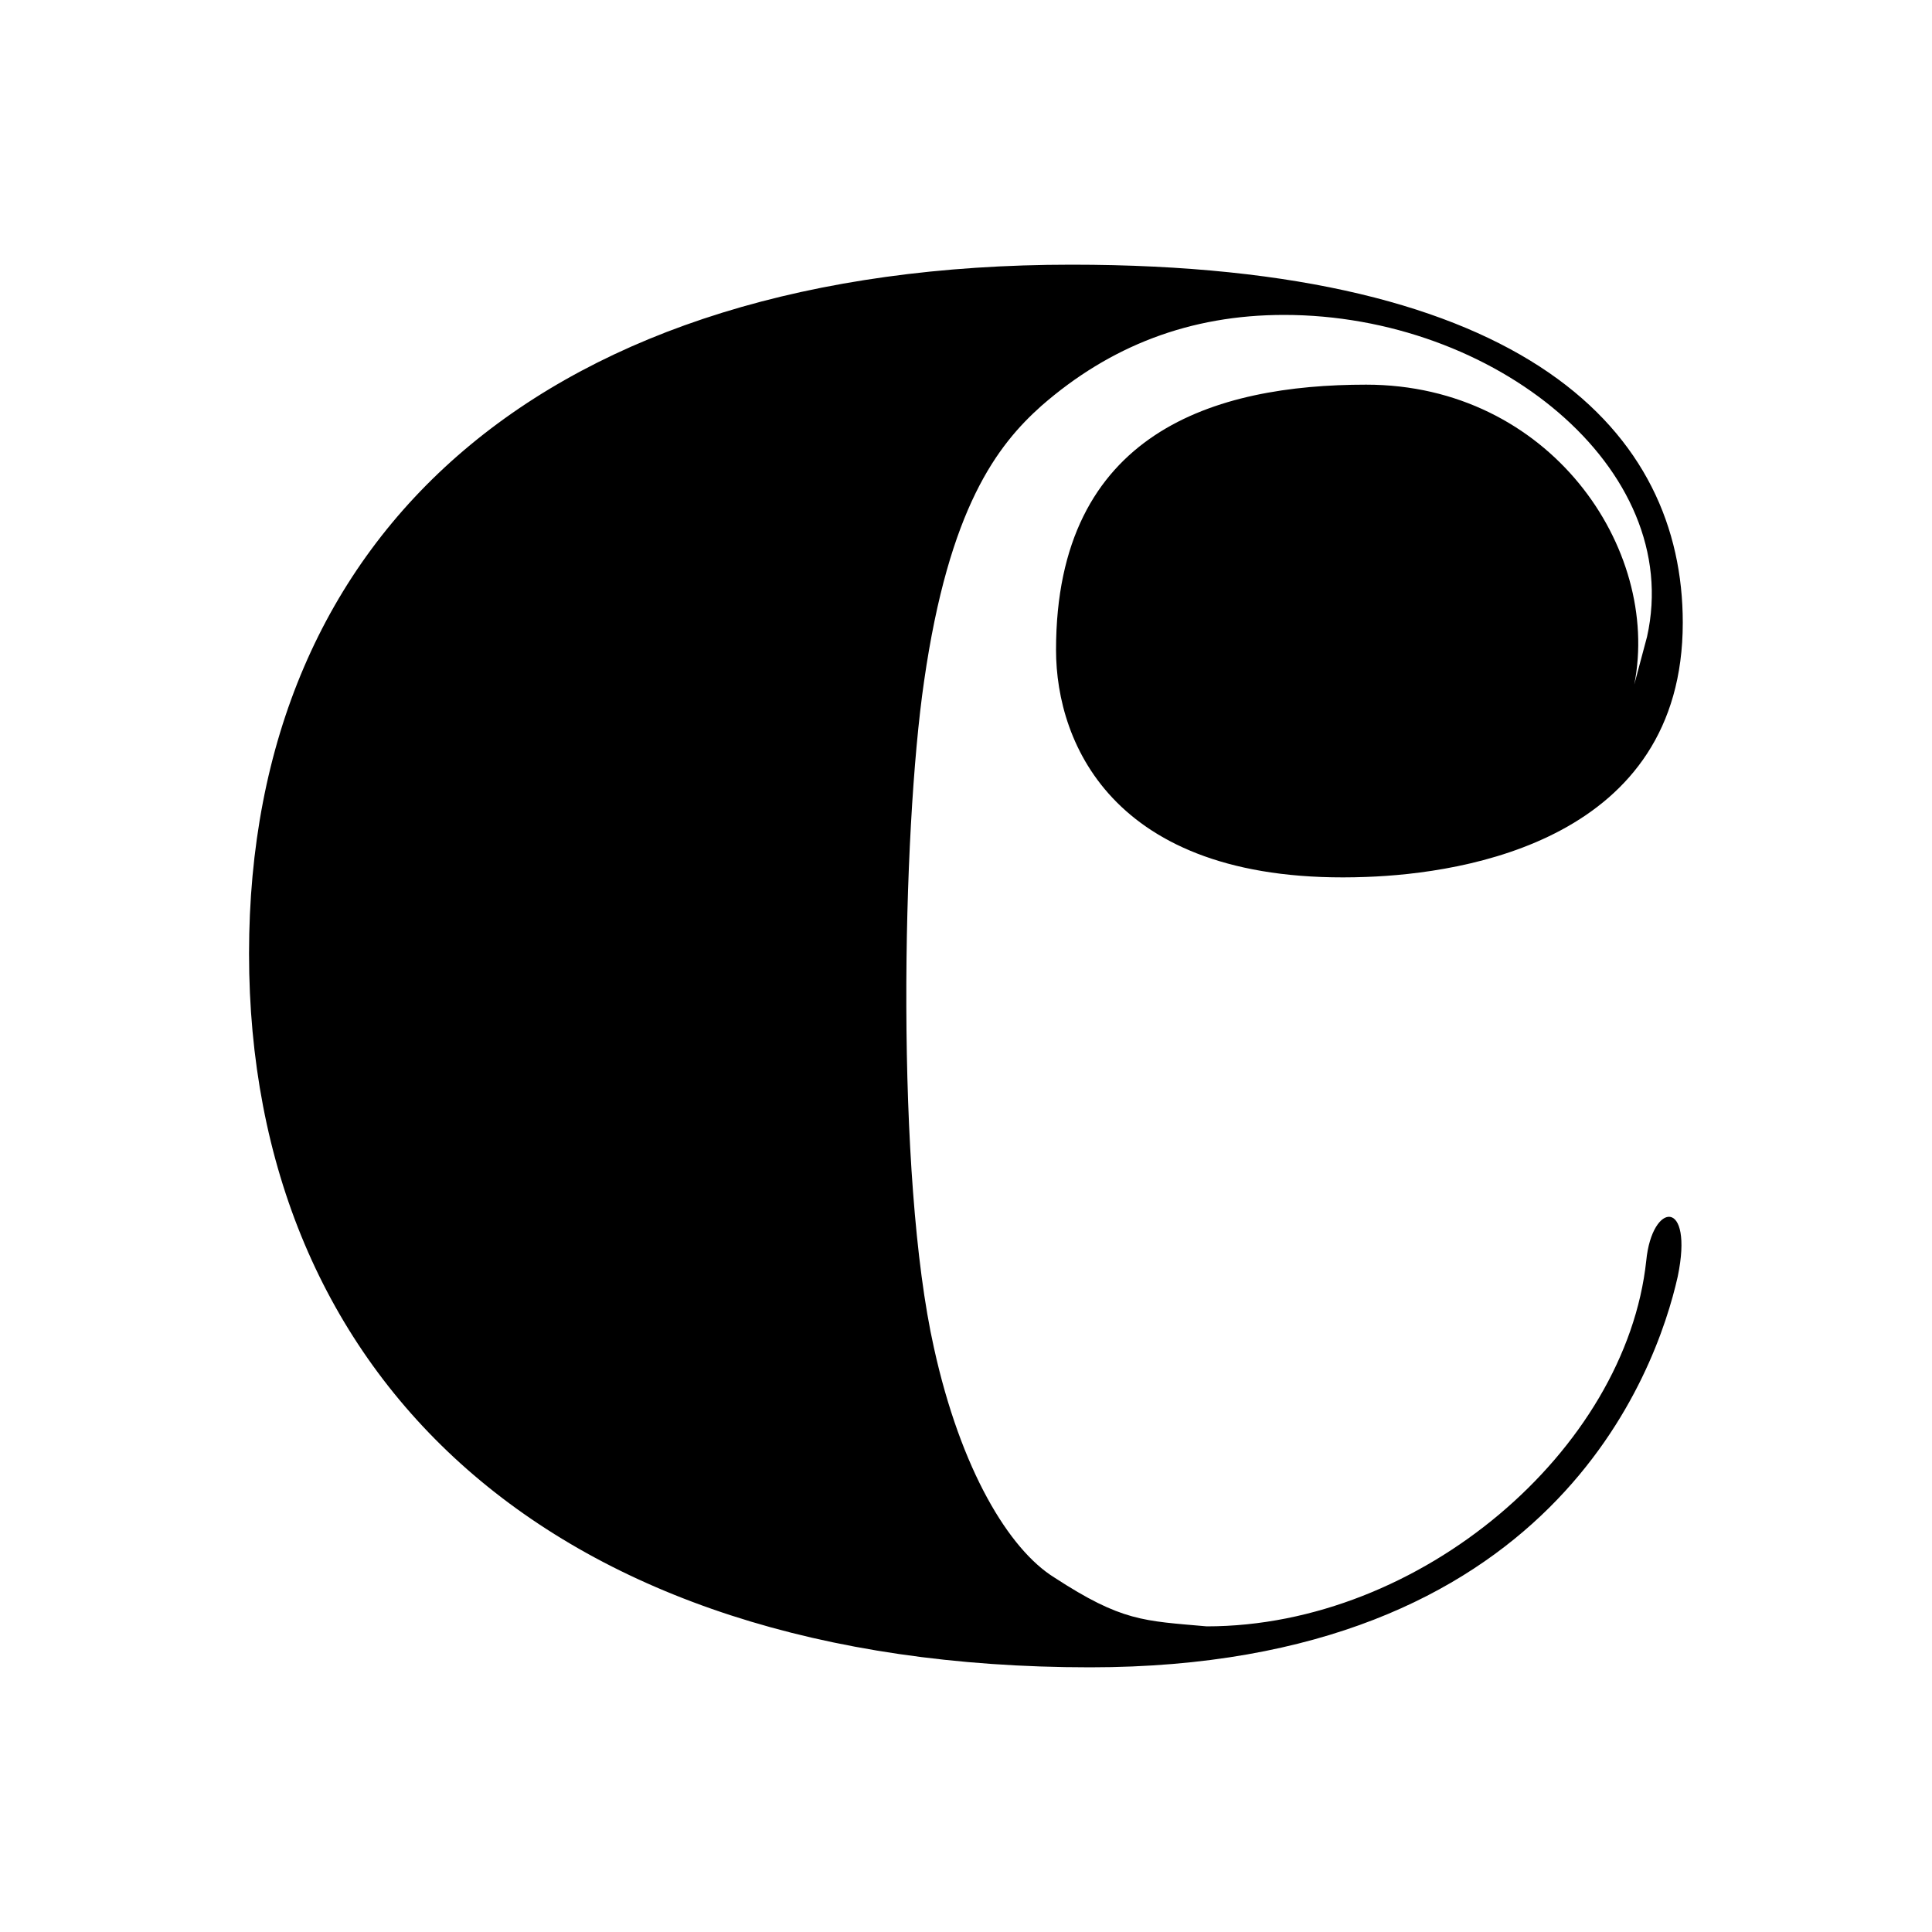 <?xml version="1.0" encoding="UTF-8"?>
<svg id="Argent" xmlns="http://www.w3.org/2000/svg" viewBox="0 0 100 100">
  <path d="M56.42,86.3c23.93,0,29.31-15.29,30.42-20.23.84-4.06-1.33-3.89-1.63-.82-1.05,9.8-11.68,18.93-22.75,18.93-3.28-.29-4.39-.25-7.89-2.53-2.34-1.45-4.84-5.57-6.23-11.89-1.99-8.88-1.65-26.7-.51-34.5,1.29-8.98,3.79-12.22,6.08-14.26,3.54-3.09,7.67-4.7,12.55-4.7,10.88,0,20.74,7.92,18.79,16.66l-.66,2.47c1.39-7.06-4.39-15.52-13.88-15.52-7.78,0-16.05,2.42-16.05,13.73,0,4.9,3.06,12.24,16.05,11.75,5.12-.18,16.39-1.93,16.39-13.16,0-9.81-7.95-18.53-31.64-18.53-27.1,0-42.57,13.73-42.57,35.66s15.6,36.94,43.53,36.94h0Z"/>
</svg>